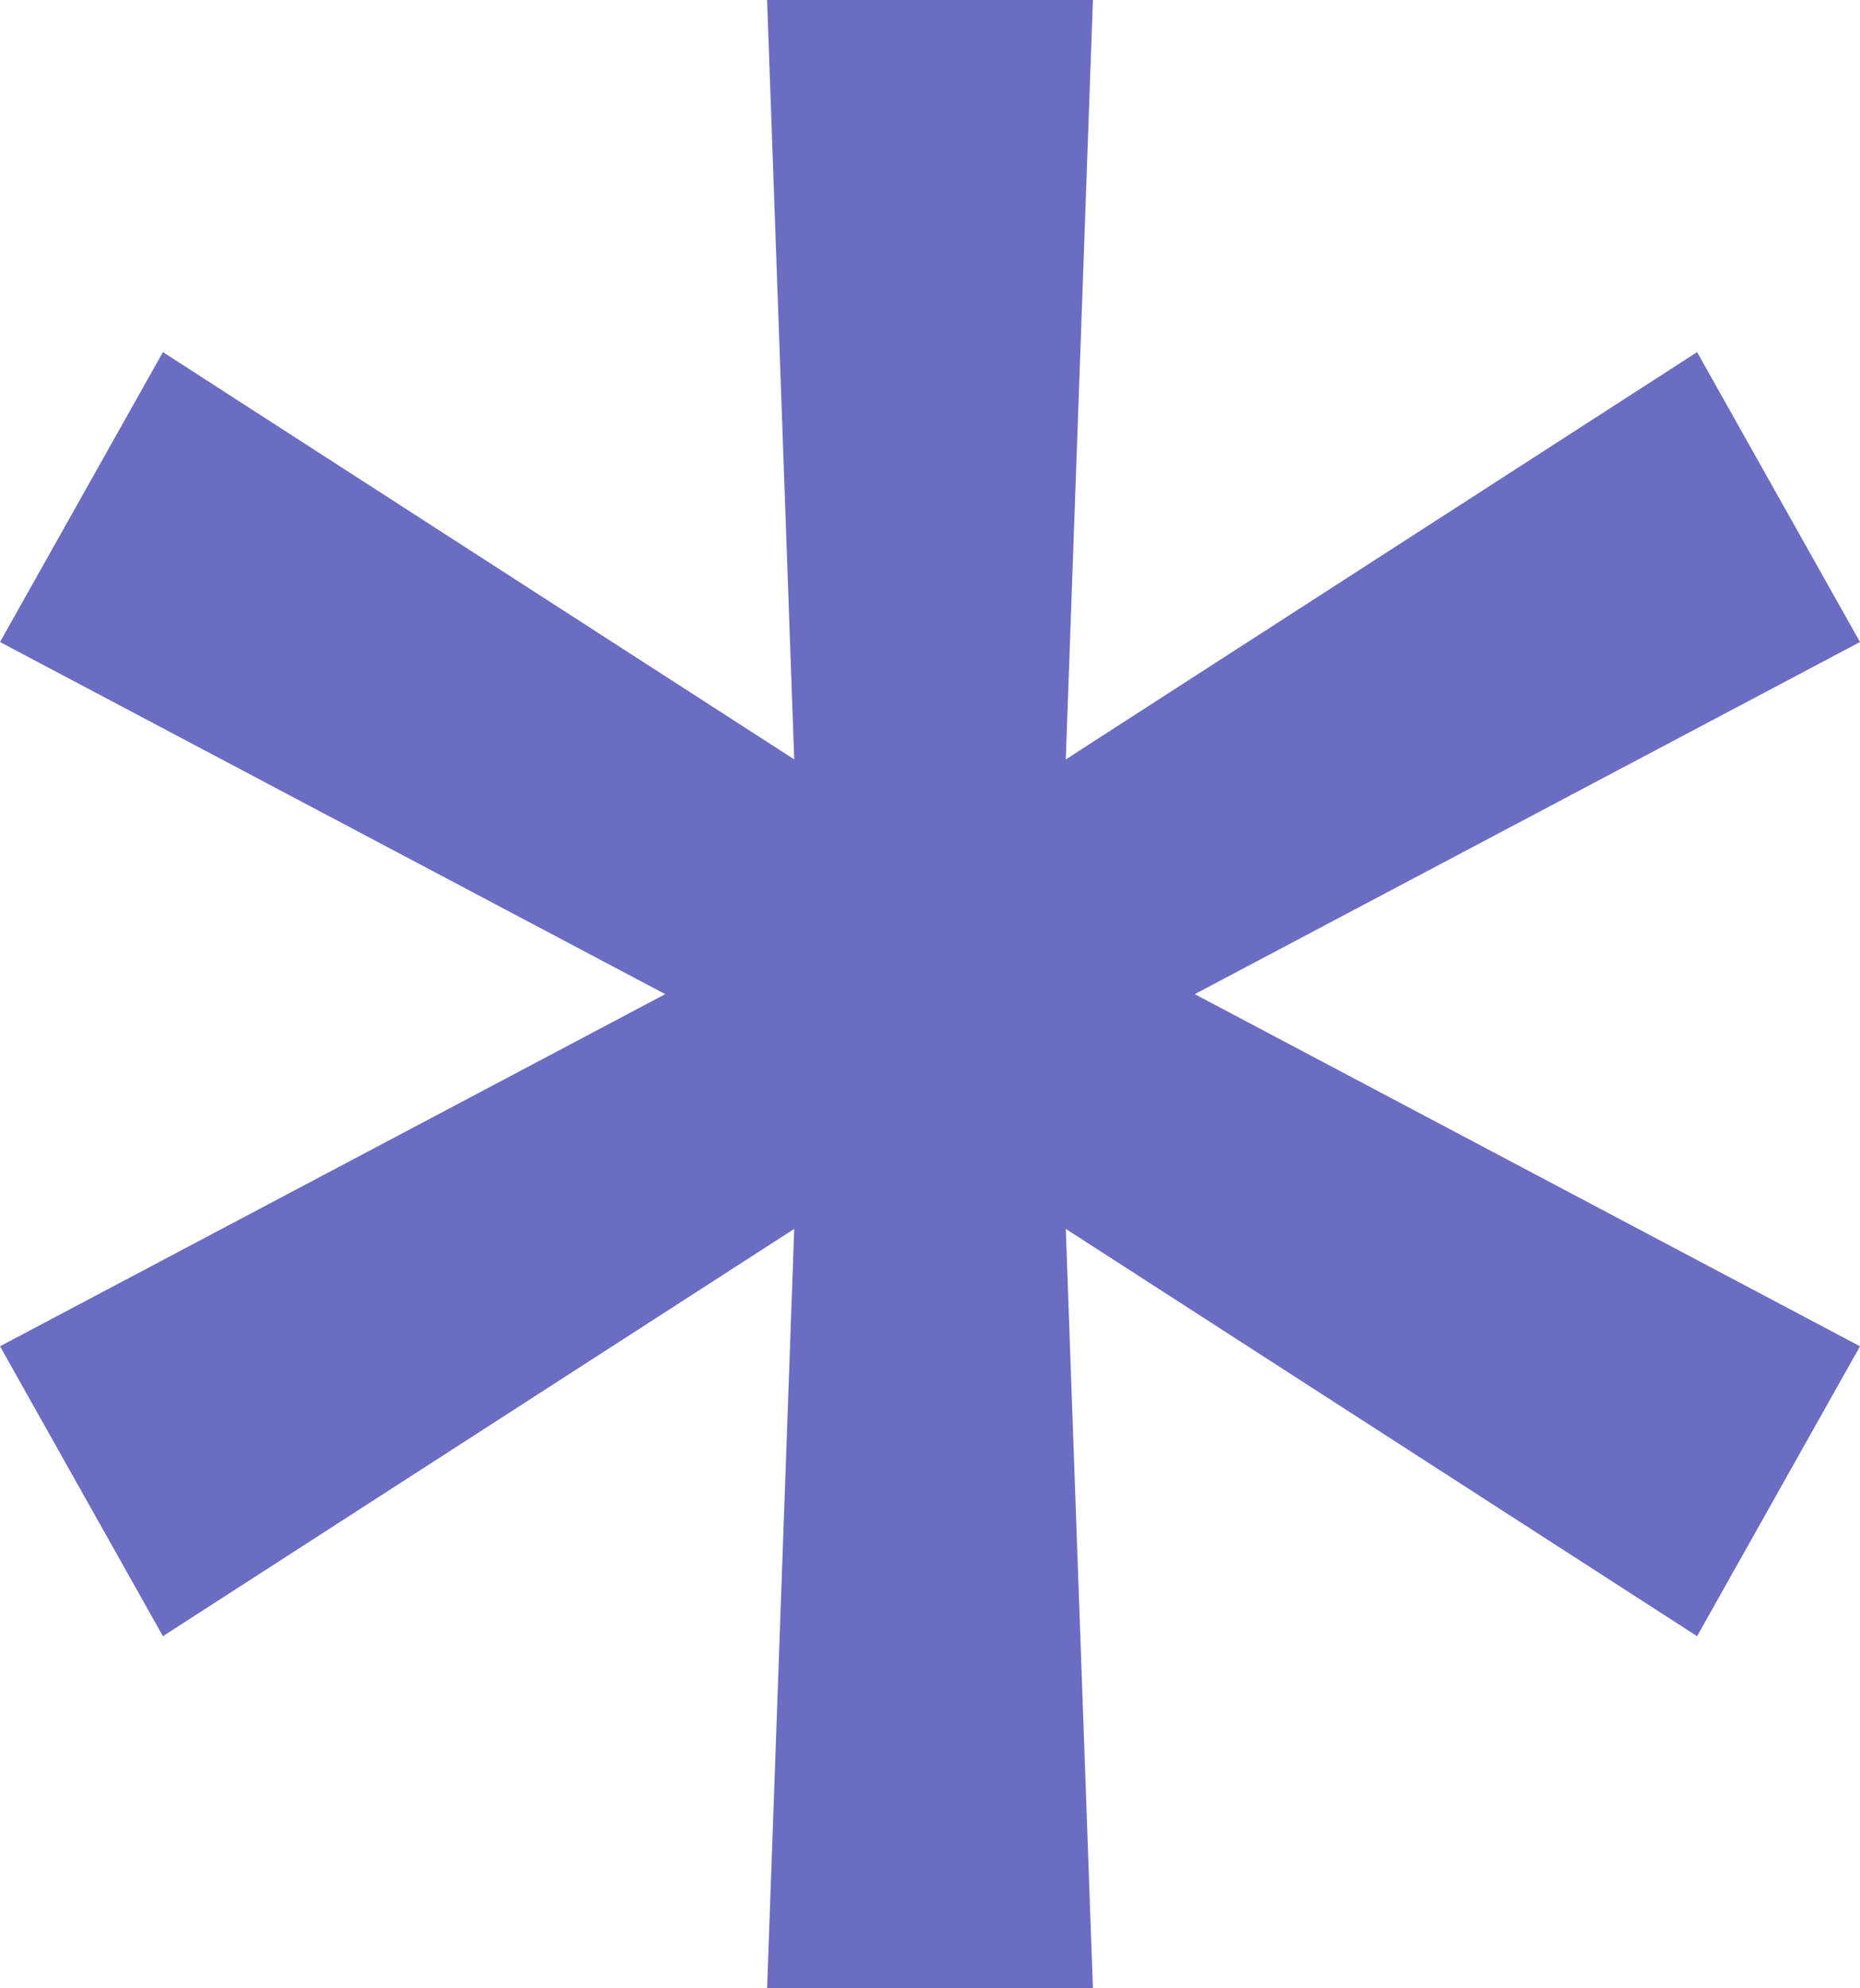 <?xml version="1.0" encoding="utf-8"?>
<svg xmlns="http://www.w3.org/2000/svg" fill="none" height="100%" overflow="visible" preserveAspectRatio="none" style="display: block;" viewBox="0 0 29 31" width="100%">
<g id="Component 100">
<path d="M11.96 31L12.383 19.16L2.54 25.51L0 20.99L10.372 15.5L0 10.01L2.54 5.49L12.383 11.84L11.96 0H17.04L16.617 11.84L26.46 5.49L29 10.01L18.628 15.5L29 20.99L26.46 25.51L16.617 19.16L17.04 31H11.96Z" fill="#6B6DC3" id="*"/>
</g>
</svg>